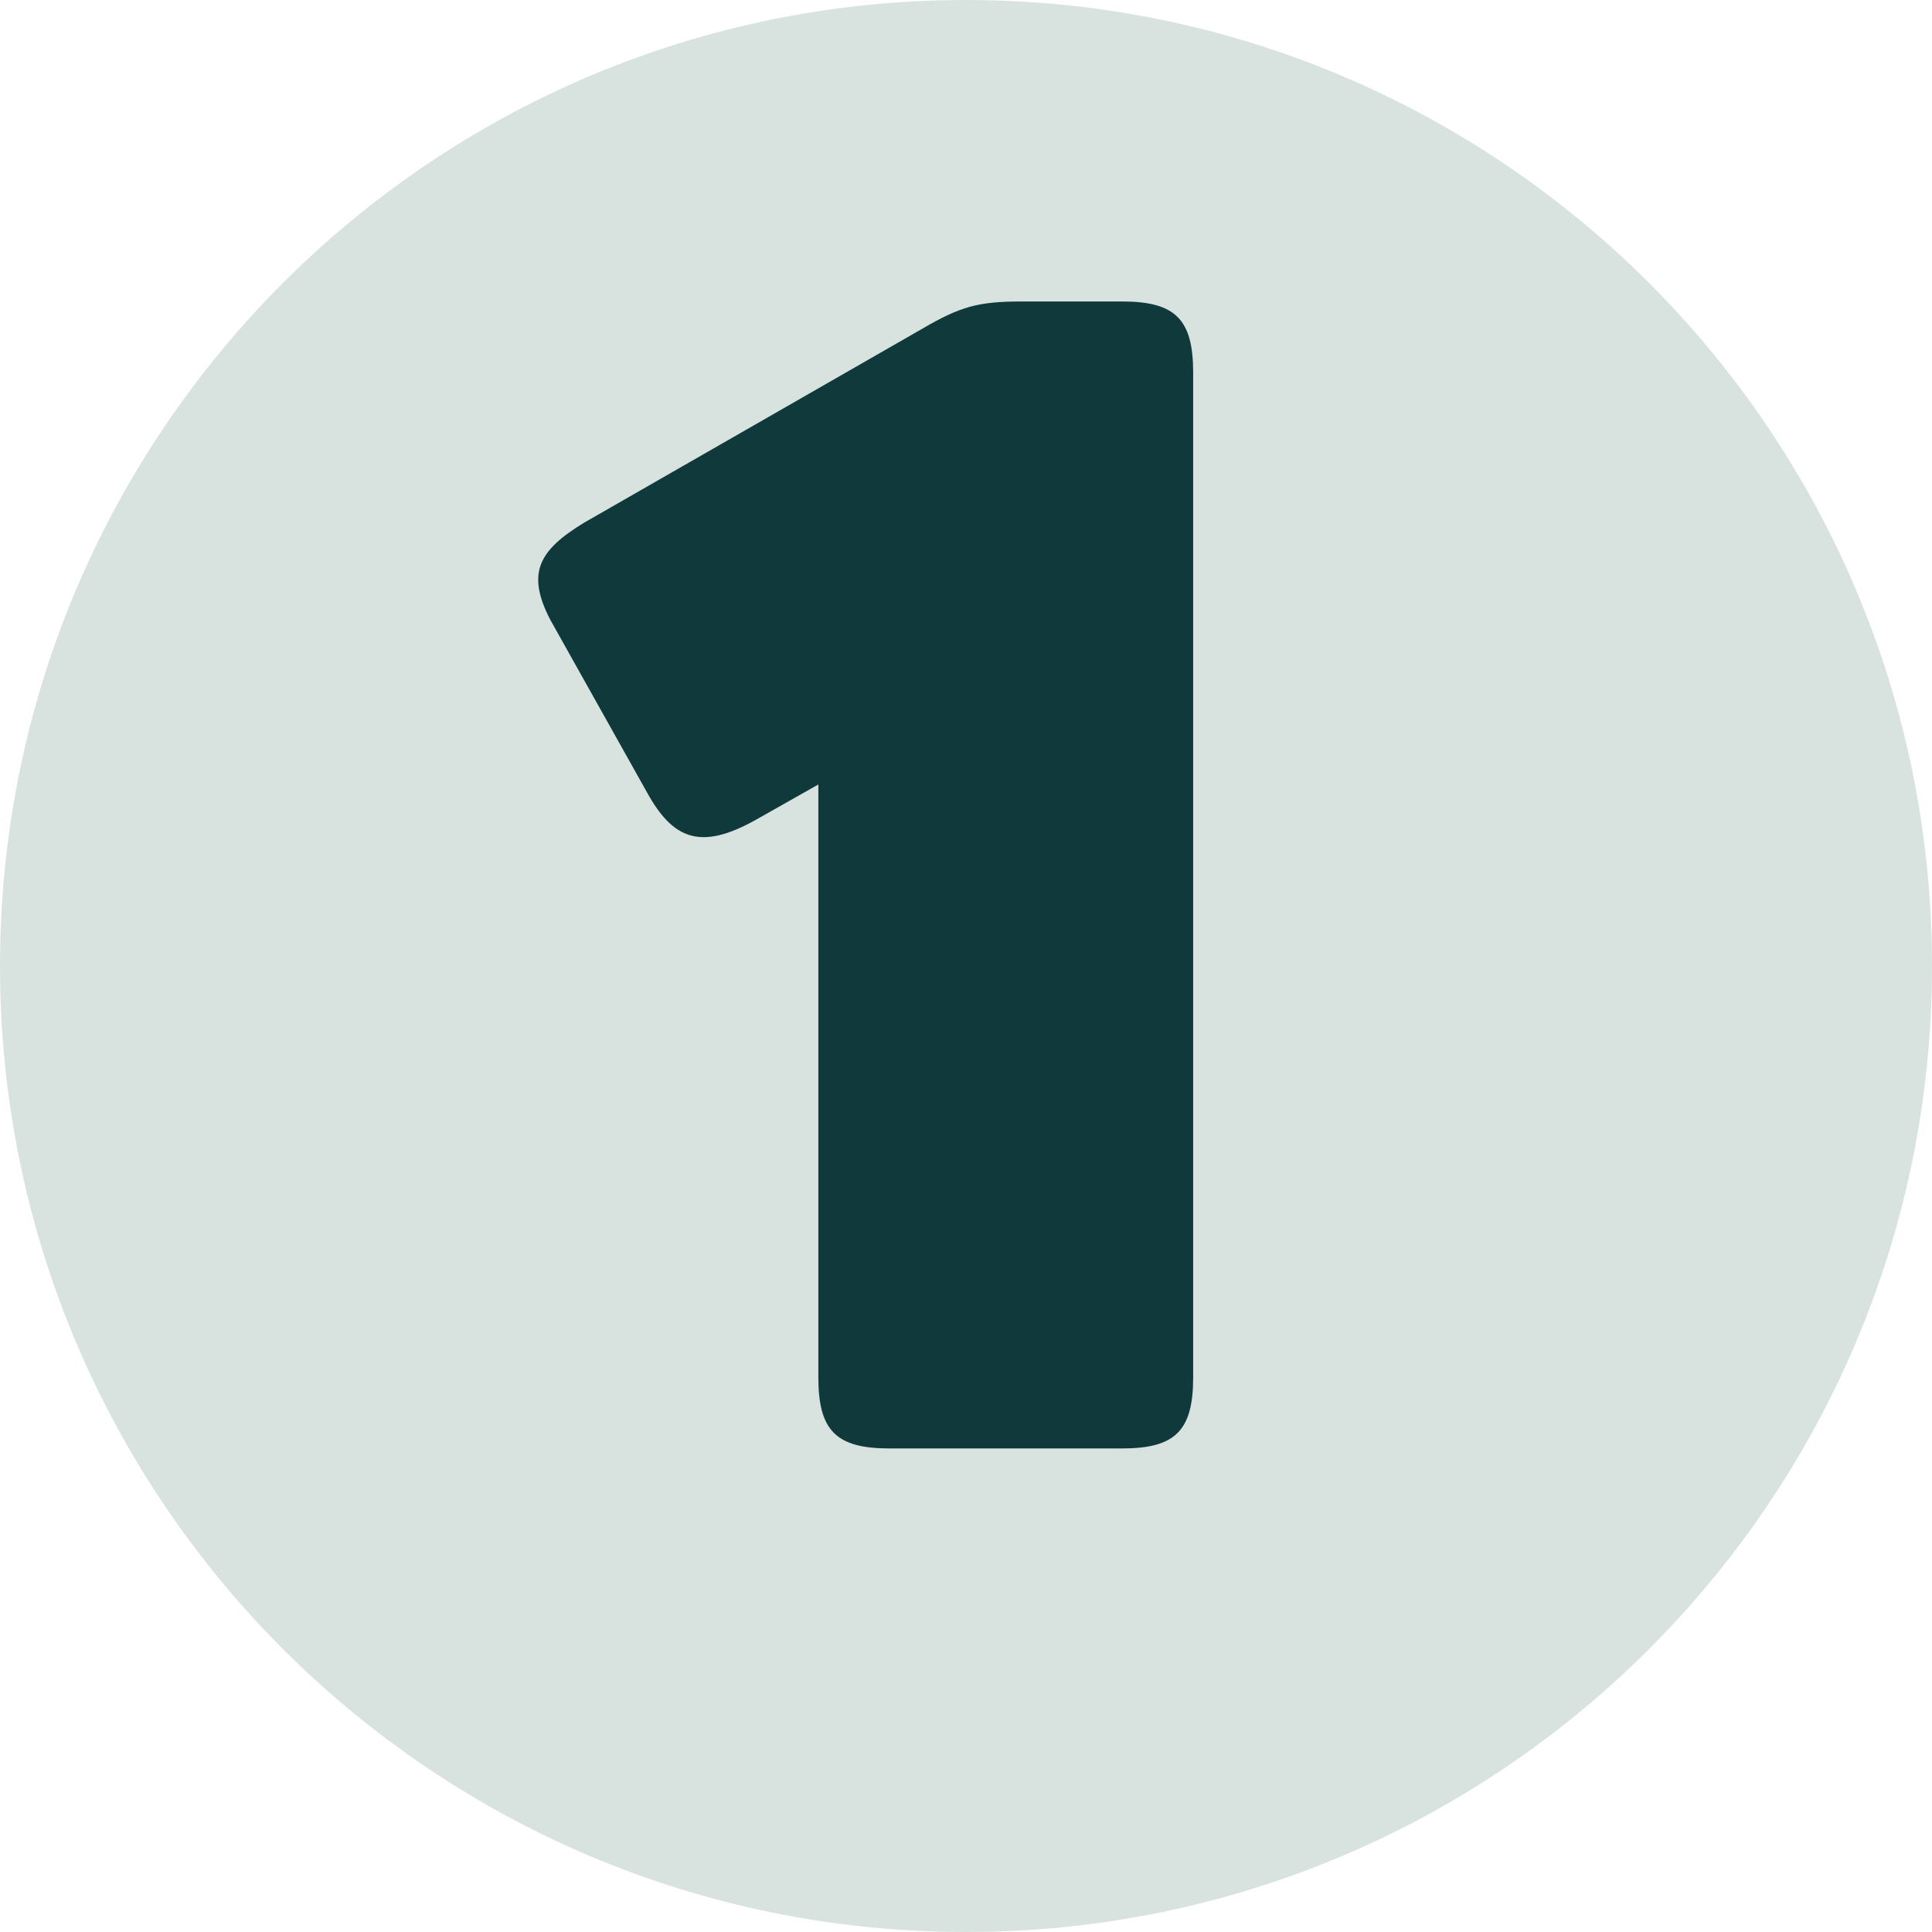 <svg xmlns="http://www.w3.org/2000/svg" xmlns:xlink="http://www.w3.org/1999/xlink" width="60" zoomAndPan="magnify" viewBox="0 0 45 45" height="60" preserveAspectRatio="xMidYMid meet" version="1.0"><defs><g/><clipPath id="f482d09581"><path d="M 22.5 0 C 10.074 0 0 10.074 0 22.5 C 0 34.926 10.074 45 22.5 45 C 34.926 45 45 34.926 45 22.5 C 45 10.074 34.926 0 22.5 0 " clip-rule="nonzero"/></clipPath></defs><g clip-path="url(#f482d09581)"><rect x="-4.5" width="54" fill="#d8e3e0" y="-4.5" height="54" fill-opacity="1"/></g><g fill="#10393b" fill-opacity="1"><g transform="translate(12.627, 33.737)"><g><path d="M 8.09 0 L 13.508 0 C 14.75 0 15.164 -0.414 15.164 -1.656 L 15.164 -25.059 C 15.164 -26.301 14.75 -26.715 13.508 -26.715 L 11.176 -26.715 C 10.16 -26.715 9.746 -26.602 8.844 -26.074 L 0.977 -21.562 C -0.074 -20.922 -0.375 -20.395 0.188 -19.305 L 2.445 -15.277 C 3.047 -14.188 3.688 -13.922 4.969 -14.637 L 6.434 -15.465 L 6.434 -1.656 C 6.434 -0.414 6.848 0 8.09 0 Z M 8.09 0 "/></g></g></g></svg>